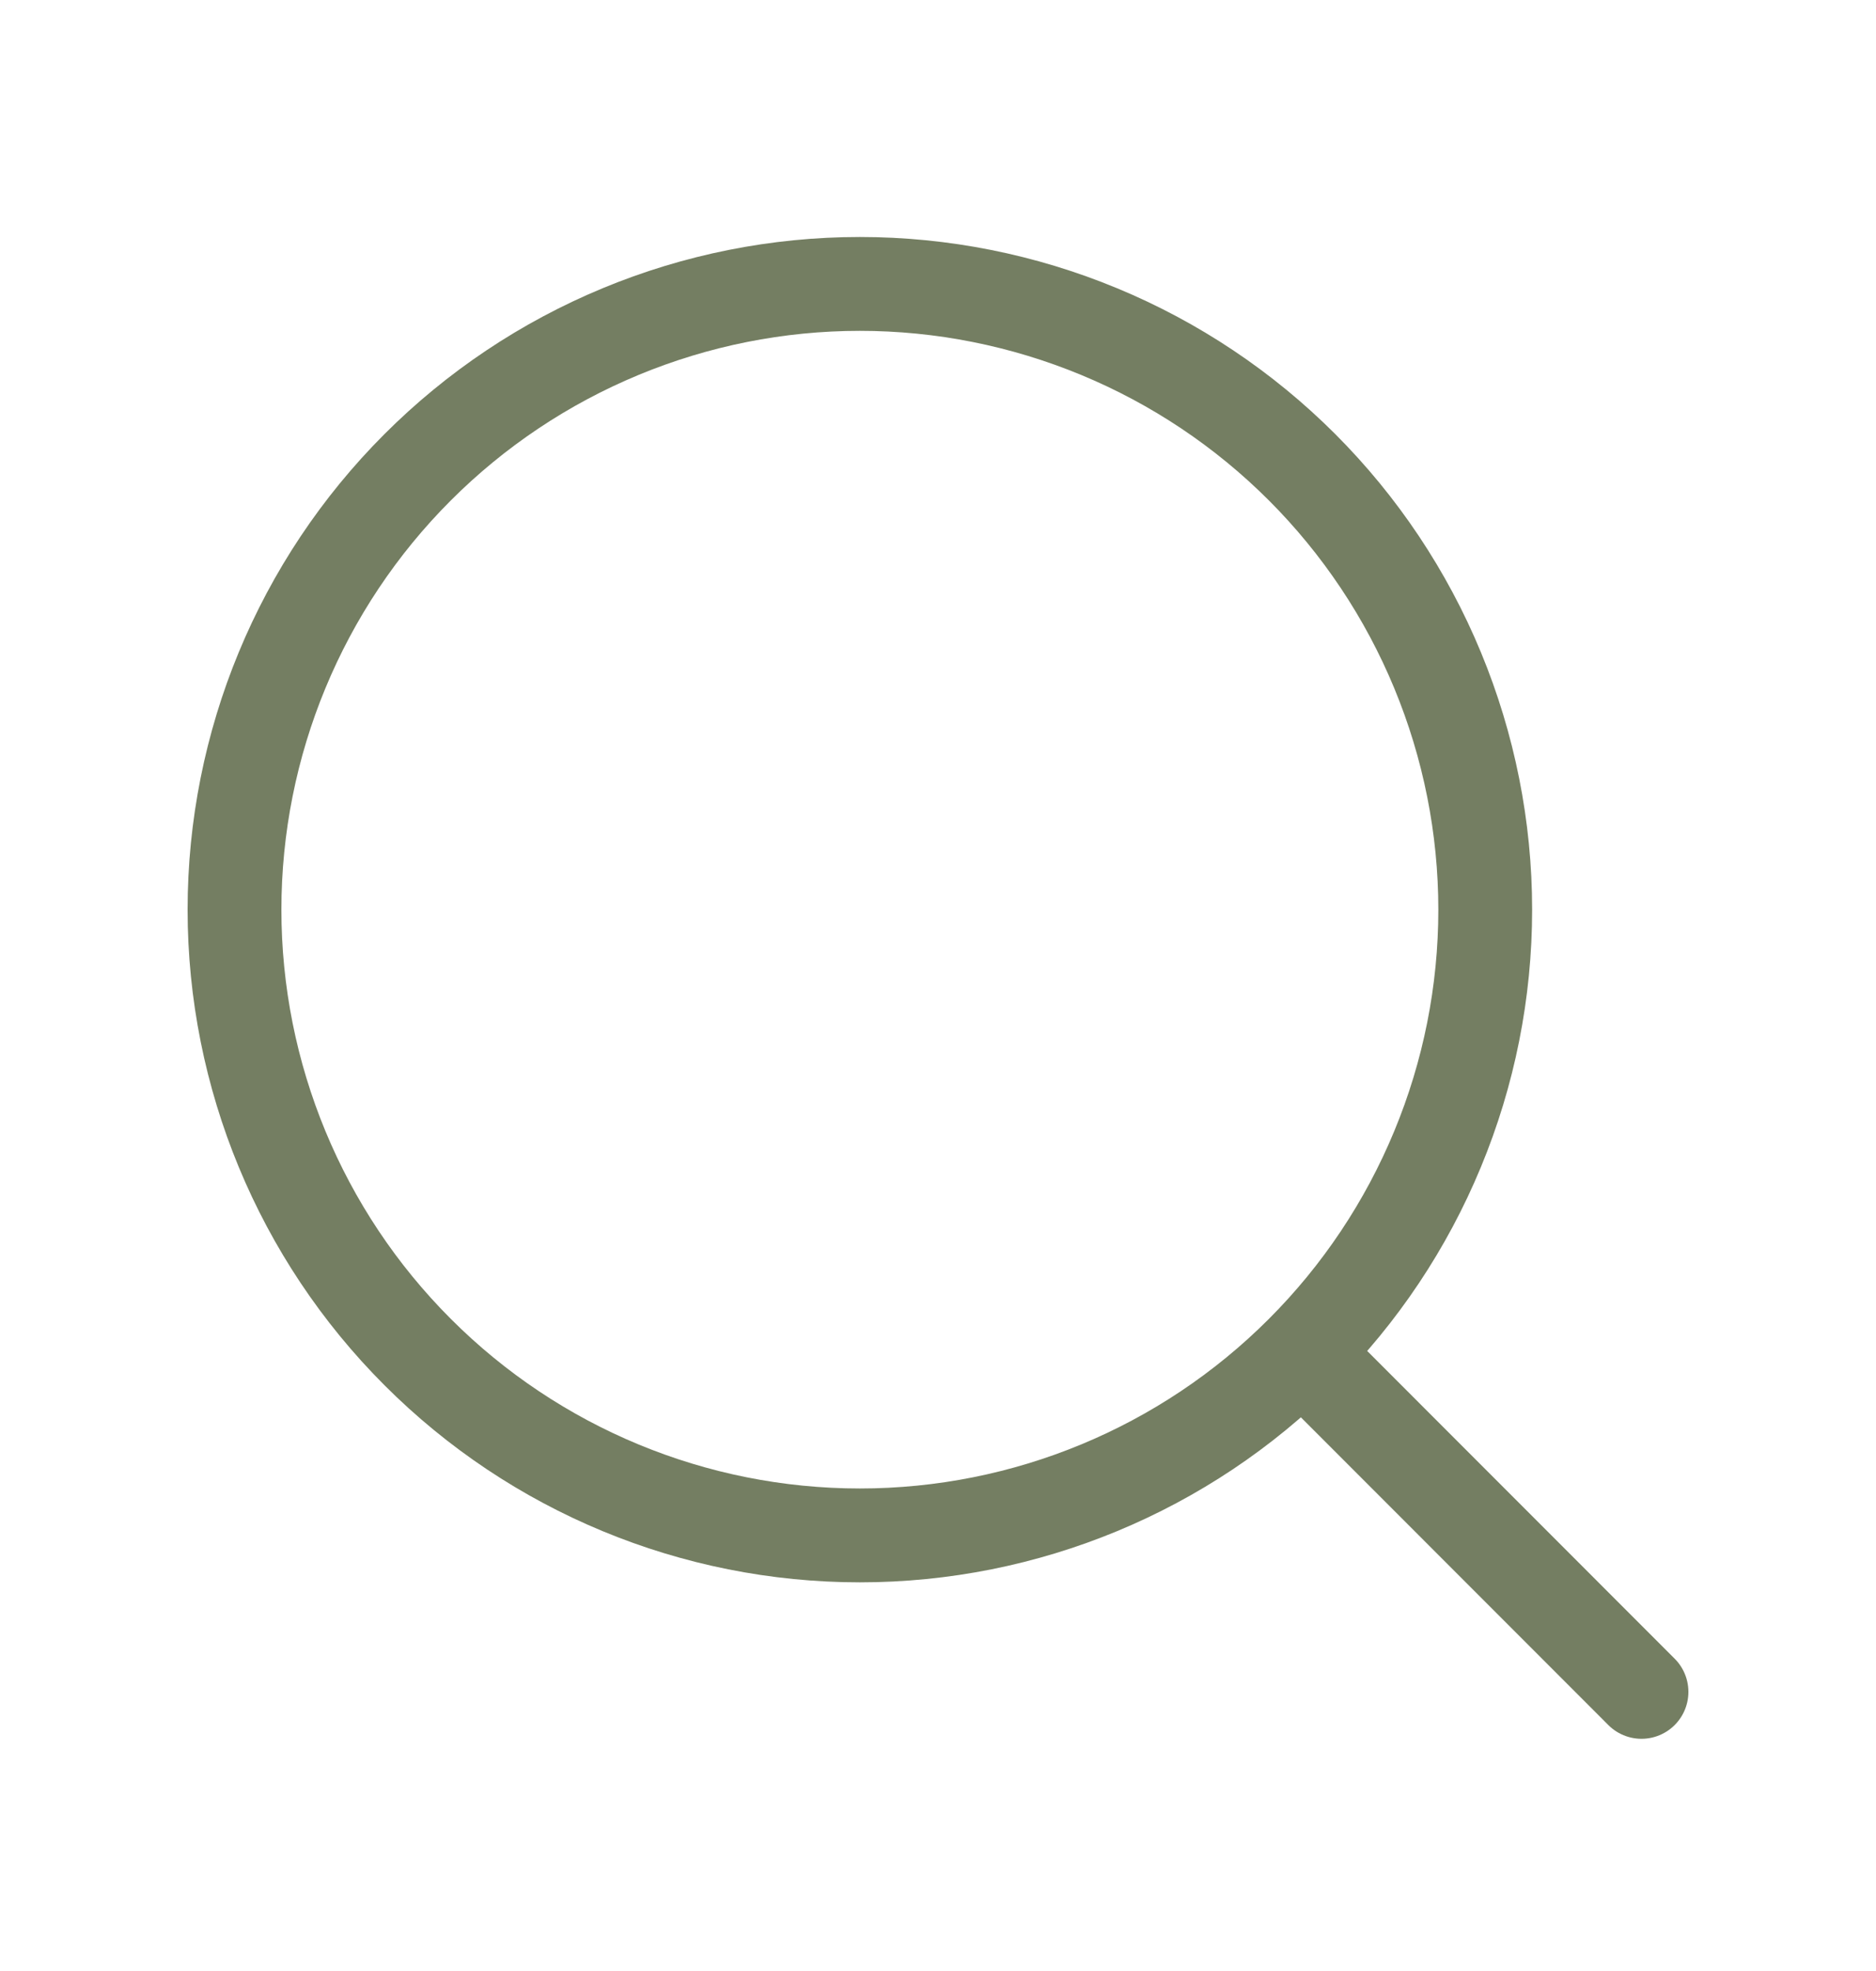 <svg width="20" height="21" viewBox="0 0 20 21" fill="none" xmlns="http://www.w3.org/2000/svg">
<path d="M17.5 18.026L13.881 14.406M13.881 14.406C14.5 13.787 14.991 13.052 15.326 12.243C15.661 11.435 15.834 10.568 15.834 9.692C15.834 8.817 15.661 7.95 15.326 7.141C14.991 6.332 14.5 5.597 13.881 4.978C13.262 4.359 12.527 3.868 11.718 3.533C10.909 3.198 10.042 3.025 9.167 3.025C8.291 3.025 7.424 3.198 6.616 3.533C5.807 3.868 5.072 4.359 4.453 4.978C3.202 6.228 2.5 7.924 2.5 9.692C2.5 11.46 3.202 13.156 4.453 14.406C5.703 15.657 7.399 16.359 9.167 16.359C10.935 16.359 12.631 15.657 13.881 14.406Z" stroke="#747E62" stroke-linecap="round" stroke-linejoin="round"/>
</svg>

